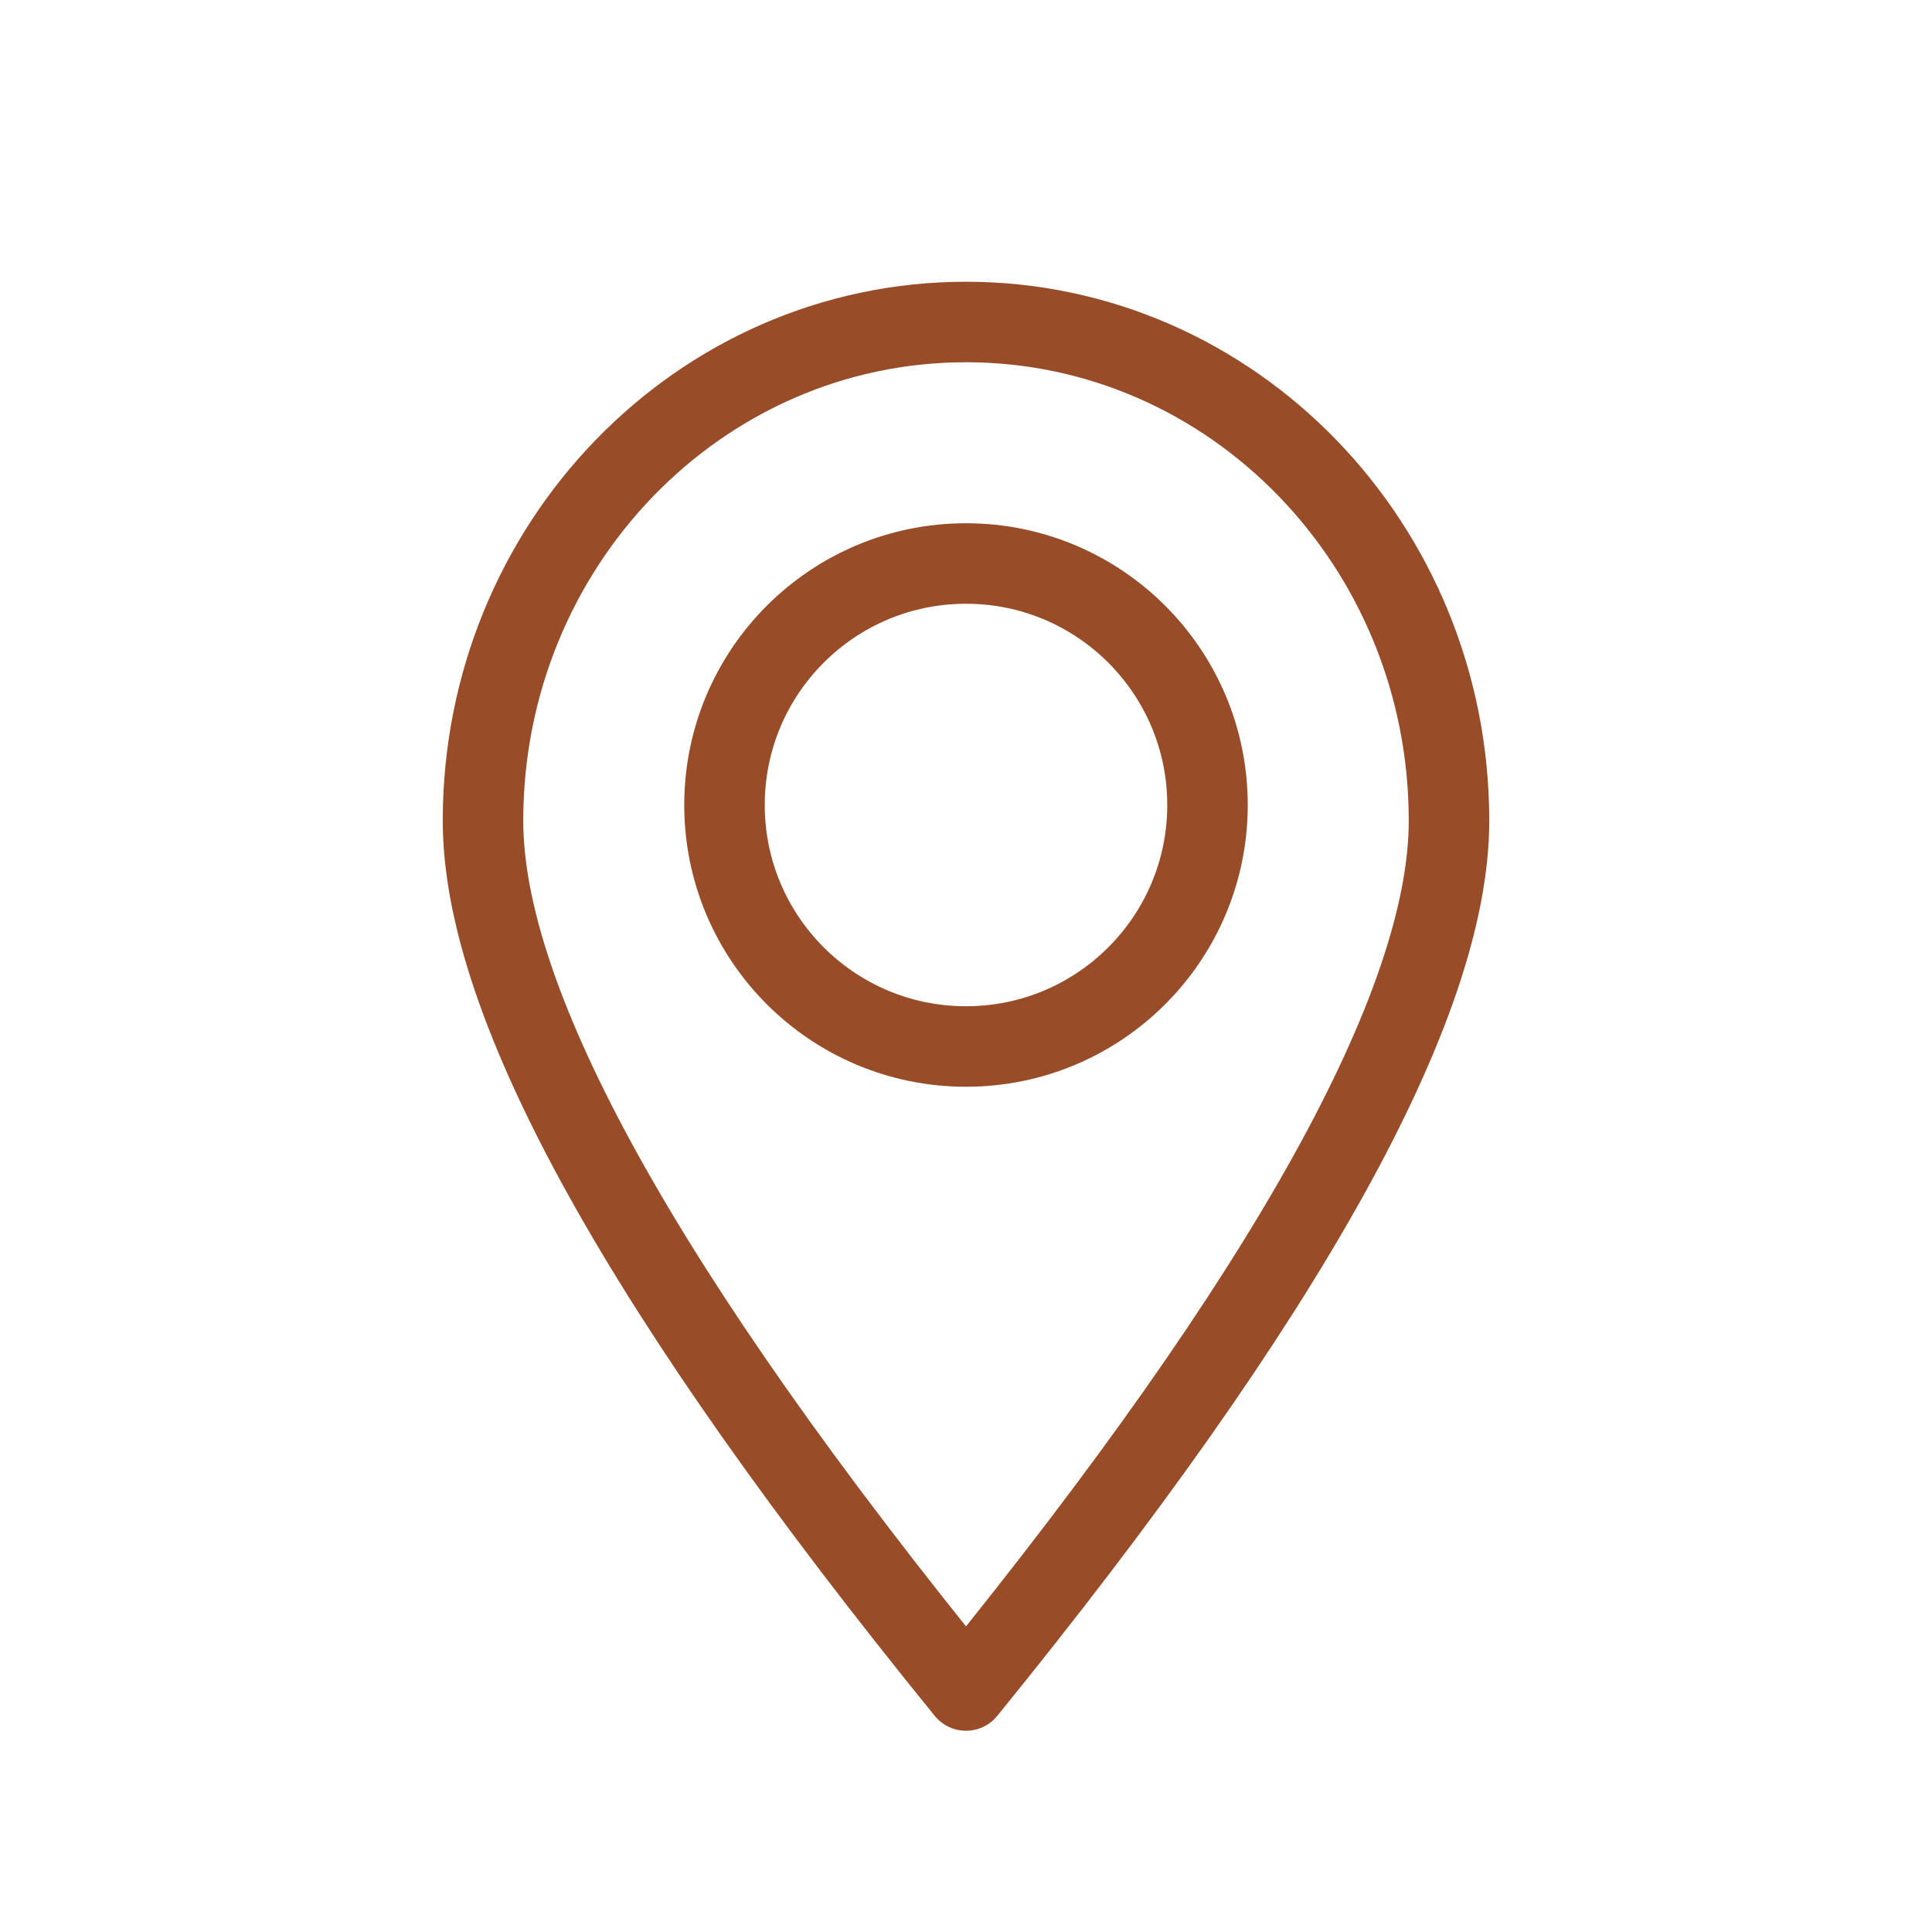 <?xml version="1.0" encoding="UTF-8"?>
<svg width="24px" height="24px" viewBox="0 0 24 24" version="1.1" xmlns="http://www.w3.org/2000/svg" xmlns:xlink="http://www.w3.org/1999/xlink">
    <!-- Generator: Sketch 52.5 (67469) - http://www.bohemiancoding.com/sketch -->
    <title>icon-location-rust</title>
    <desc>Created with Sketch.</desc>
    <g id="icon-location-rust" stroke="none" stroke-width="1" fill="none" fill-rule="evenodd" stroke-linecap="round" stroke-linejoin="round">
        <g id="icons-/-location-/-outline-/-rust" fill-rule="nonzero" stroke="#984C28">
            <path d="M12,21 C8,16.079 6,12.478 6,10.196 C6,6.774 8.686,4 12,4 C15.314,4 18,6.774 18,10.196 C18,12.478 16,16.079 12,21 Z M12,13 C13.657,13 15,11.657 15,10 C15,8.343 13.657,7 12,7 C10.343,7 9,8.343 9,10 C9,11.657 10.343,13 12,13 Z" id="Combined-Shape"></path>
        </g>
    </g>
</svg>